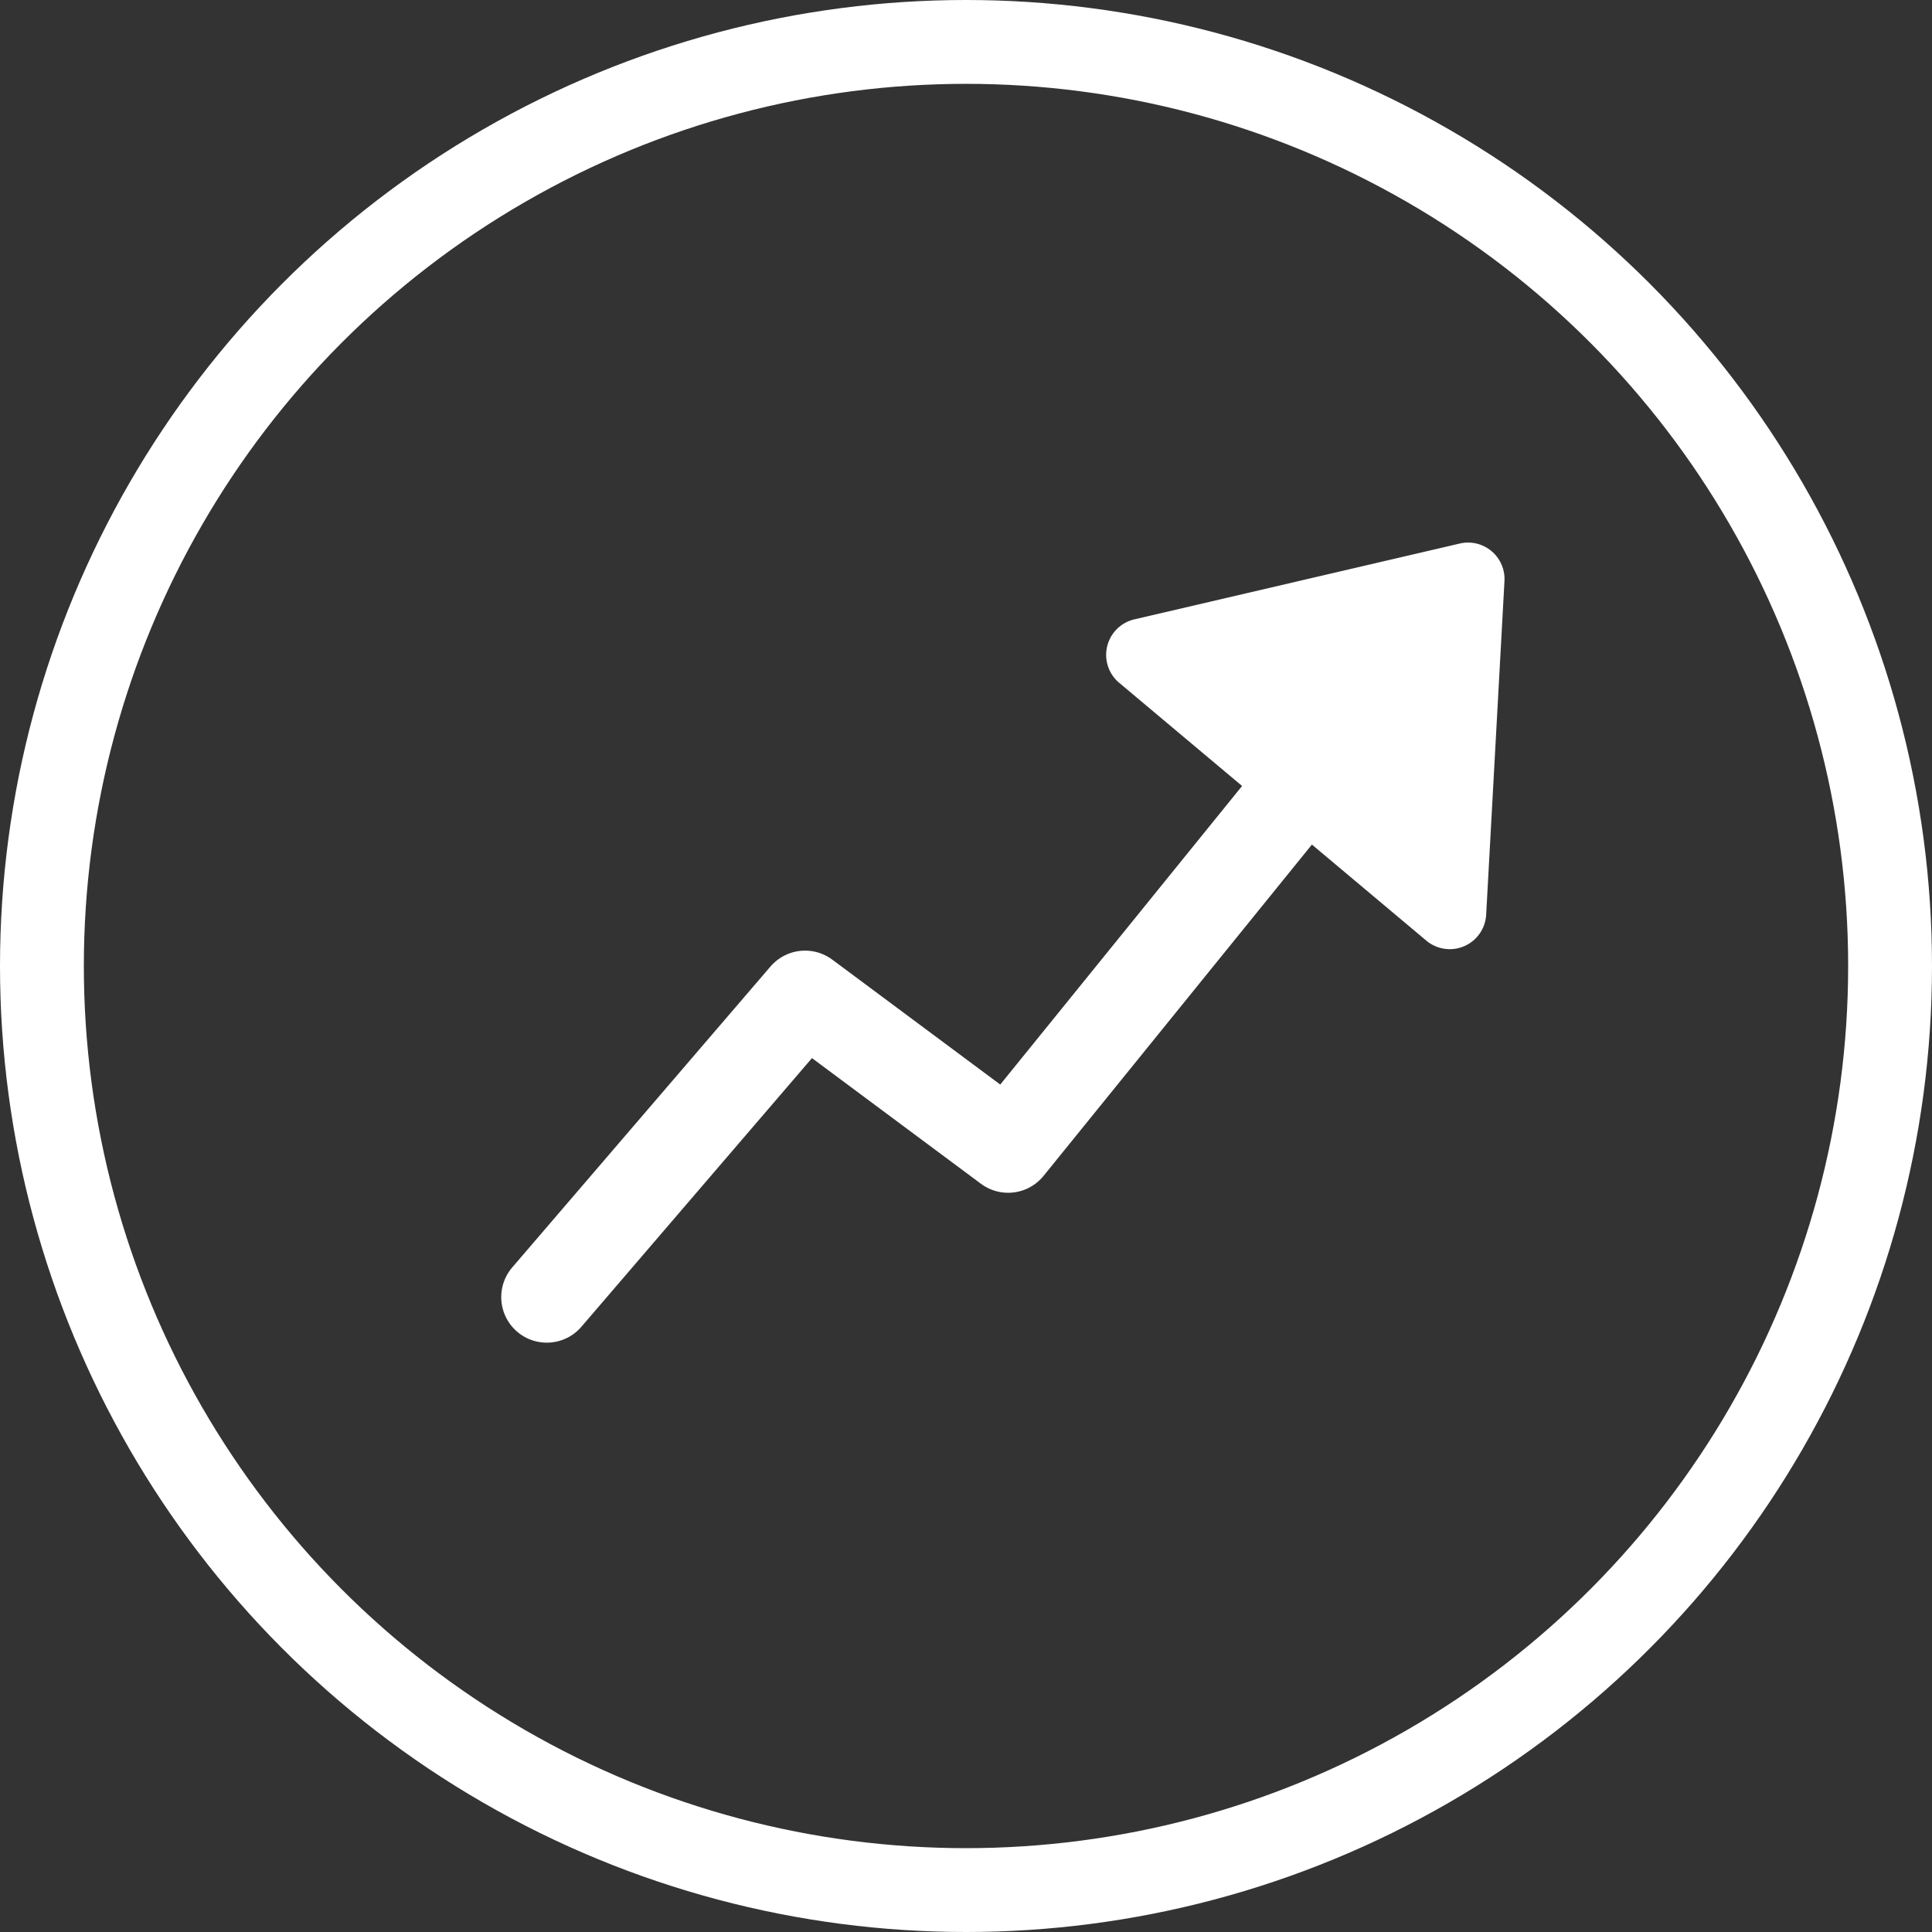 <svg xmlns="http://www.w3.org/2000/svg" width="53" height="53" viewBox="0 0 53 53"><rect x="0" y="0" width="53" height="53" fill="#333333" stroke="none"/><g transform="translate(-341 -811)"><path d="M-1431.514,849.826l7.085-8.255,5.571,4.143,11.571-14.286" transform="translate(1787.514 -3.243)" fill="none" stroke="#fff" stroke-linecap="round" stroke-linejoin="round" stroke-width="2.5"/><path d="M6.7,1.067a1,1,0,0,1,1.6,0L13.8,8.4A1,1,0,0,1,13,10H2a1,1,0,0,1-.8-1.6Z" transform="matrix(0.766, 0.643, -0.643, 0.766, 376.6, 820.785)" fill="#fff"/><g transform="translate(341 811)" fill="none" stroke="#fff" stroke-width="2.3"><circle cx="26.5" cy="26.5" r="26.5" stroke="none"/><circle cx="26.5" cy="26.5" r="25.35" fill="none"/></g></g></svg>